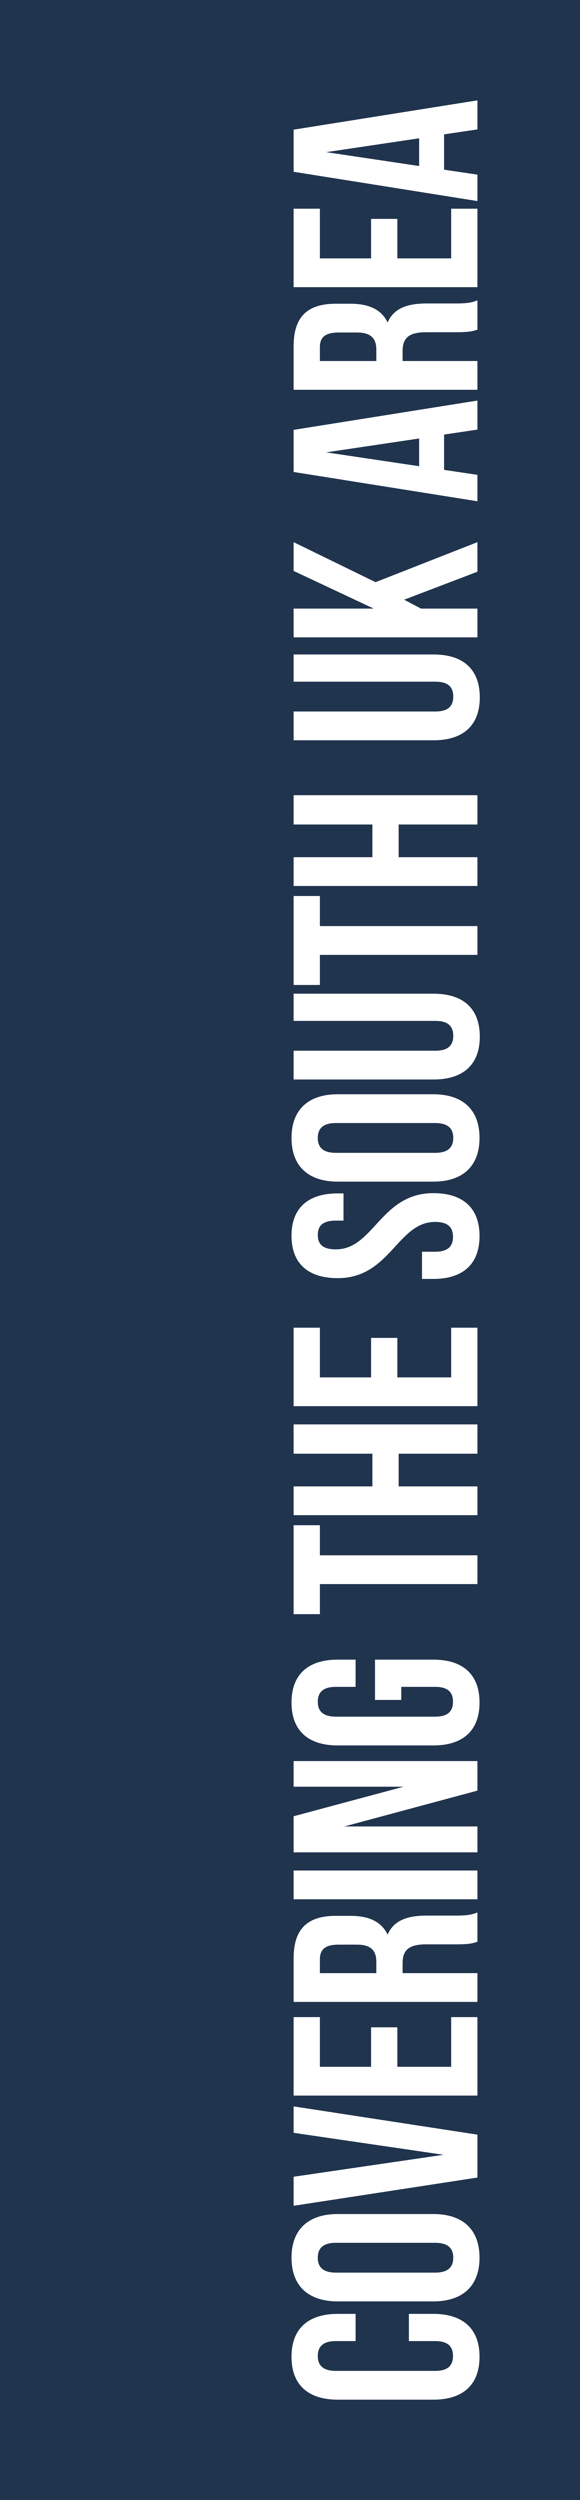 <svg width="191" height="822" viewBox="0 0 191 822" fill="none" xmlns="http://www.w3.org/2000/svg">
<rect x="0" y="0" width="191" height="822" fill="#808080" stroke="none"/>
<rect width="191" height="822" transform="matrix(1 0 0 -1 0 822)" fill="#20344E"/>
<path d="M134.653 769.736L134.653 760.792L142.695 760.792C152.379 760.792 157.914 765.608 157.914 774.896C157.914 784.184 152.379 789 142.695 789L111.219 789C101.534 789 96 784.184 96 774.896C96 765.608 101.534 760.792 111.219 760.792L117.099 760.792L117.099 769.736L110.614 769.736C106.29 769.736 104.647 771.628 104.647 774.638C104.647 777.648 106.29 779.54 110.614 779.54L143.3 779.54C147.623 779.54 149.18 777.648 149.18 774.638C149.18 771.628 147.623 769.736 143.3 769.736L134.653 769.736Z" fill="white"/>
<path d="M110.614 747.227L143.3 747.227C147.623 747.227 149.266 745.335 149.266 742.325C149.266 739.315 147.623 737.423 143.3 737.423L110.614 737.423C106.29 737.423 104.647 739.315 104.647 742.325C104.647 745.335 106.29 747.227 110.614 747.227ZM142.695 756.686L111.219 756.686C101.534 756.686 96 751.613 96 742.325C96 733.037 101.534 727.963 111.219 727.963L142.695 727.963C152.379 727.963 157.914 733.037 157.914 742.325C157.914 751.613 152.379 756.686 142.695 756.686Z" fill="white"/>
<path d="M96.692 715.707L146.067 708.483L96.692 701.259L96.692 692.573L157.222 701.861L157.222 715.965L96.692 725.253L96.692 715.707Z" fill="white"/>
<path d="M105.339 679.558L122.201 679.558L122.201 666.572L130.848 666.572L130.848 679.558L148.575 679.558L148.575 663.218L157.222 663.218L157.222 689.018L96.692 689.018L96.692 663.218L105.339 663.218L105.339 679.558Z" fill="white"/>
<path d="M157.222 628.804L157.222 638.436C155.665 638.952 154.714 639.296 149.785 639.296L140.273 639.296C134.653 639.296 132.577 641.188 132.577 645.488L132.577 648.756L157.222 648.756L157.222 658.216L96.692 658.216L96.692 643.94C96.692 634.136 101.275 629.922 110.614 629.922L115.37 629.922C121.596 629.922 125.66 631.9 127.649 636.114C129.637 631.384 134.22 629.836 140.533 629.836L149.872 629.836C152.812 629.836 154.974 629.75 157.222 628.804ZM105.339 644.198L105.339 648.756L123.93 648.756L123.93 645.058C123.93 641.532 122.374 639.382 117.531 639.382L111.565 639.382C107.241 639.382 105.339 640.844 105.339 644.198Z" fill="white"/>
<path d="M157.222 624.475L96.692 624.475L96.692 615.015L157.222 615.015L157.222 624.475Z" fill="white"/>
<path d="M157.222 588.748L113.381 600.53L157.222 600.53L157.222 609.044L96.692 609.044L96.692 597.176L132.923 587.458L96.692 587.458L96.692 579.03L157.222 579.03L157.222 588.748Z" fill="white"/>
<path d="M132.145 558.927L123.498 558.927L123.498 545.683L142.695 545.683C152.379 545.683 157.914 550.499 157.914 559.787C157.914 569.075 152.379 573.891 142.695 573.891L111.219 573.891C101.534 573.891 96 569.075 96 559.787C96 550.499 101.534 545.683 111.219 545.683L117.099 545.683L117.099 554.627L110.614 554.627C106.29 554.627 104.647 556.519 104.647 559.529C104.647 562.539 106.29 564.431 110.614 564.431L143.3 564.431C147.623 564.431 149.18 562.539 149.18 559.529C149.18 556.519 147.623 554.627 143.3 554.627L132.145 554.627L132.145 558.927Z" fill="white"/>
<path d="M105.339 530.726L96.692 530.726L96.692 501.487L105.339 501.487L105.339 511.376L157.222 511.376L157.222 520.836L105.339 520.836L105.339 530.726Z" fill="white"/>
<path d="M131.28 488.72L157.222 488.72L157.222 498.18L96.692 498.18L96.692 488.72L122.633 488.72L122.633 477.97L96.692 477.97L96.692 468.339L157.222 468.339L157.222 477.97L131.28 477.97L131.28 488.72Z" fill="white"/>
<path d="M105.339 452.88L122.201 452.88L122.201 439.894L130.848 439.894L130.848 452.88L148.575 452.88L148.575 436.54L157.222 436.54L157.222 462.339L96.692 462.339L96.692 436.54L105.339 436.54L105.339 452.88Z" fill="white"/>
<path d="M111.219 420.248C101.534 420.248 96 415.518 96 406.316C96 397.115 101.534 392.385 111.219 392.385L113.121 392.385L113.121 401.328L110.614 401.328C106.29 401.328 104.647 403.048 104.647 406.058C104.647 409.068 106.29 410.788 110.614 410.788C123.066 410.788 125.4 392.299 142.695 392.299C152.379 392.299 157.914 397.115 157.914 406.402C157.914 415.69 152.379 420.506 142.695 420.506L138.976 420.506L138.976 411.562L143.3 411.562C147.623 411.562 149.18 409.67 149.18 406.66C149.18 403.65 147.623 401.758 143.3 401.758C130.848 401.758 128.513 420.248 111.219 420.248Z" fill="white"/>
<path d="M110.614 379.053L143.3 379.053C147.623 379.053 149.266 377.161 149.266 374.151C149.266 371.141 147.623 369.249 143.3 369.249L110.614 369.249C106.29 369.249 104.647 371.141 104.647 374.151C104.647 377.161 106.29 379.053 110.614 379.053ZM142.695 388.513L111.219 388.513C101.534 388.513 96 383.439 96 374.151C96 364.863 101.534 359.789 111.219 359.789L142.695 359.789C152.379 359.789 157.914 364.863 157.914 374.151C157.914 383.439 152.379 388.513 142.695 388.513Z" fill="white"/>
<path d="M96.692 354.931L96.692 345.471L143.386 345.471C147.71 345.471 149.266 343.579 149.266 340.569C149.266 337.559 147.71 335.667 143.386 335.667L96.692 335.667L96.692 326.724L142.781 326.724C152.466 326.724 158 331.539 158 340.827C158 350.115 152.466 354.931 142.781 354.931L96.692 354.931Z" fill="white"/>
<path d="M105.339 323.848L96.692 323.848L96.692 294.608L105.339 294.608L105.339 304.498L157.222 304.498L157.222 313.958L105.339 313.958L105.339 323.848Z" fill="white"/>
<path d="M131.28 281.842L157.222 281.842L157.222 291.302L96.692 291.302L96.692 281.842L122.633 281.842L122.633 271.092L96.692 271.092L96.692 261.46L157.222 261.46L157.222 271.092L131.28 271.092L131.28 281.842Z" fill="white"/>
<path d="M96.692 243.398L96.692 233.938L143.386 233.938C147.71 233.938 149.266 232.046 149.266 229.036C149.266 226.026 147.71 224.134 143.386 224.134L96.692 224.134L96.692 215.19L142.781 215.19C152.466 215.19 158 220.006 158 229.294C158 238.582 152.466 243.398 142.781 243.398L96.692 243.398Z" fill="white"/>
<path d="M157.222 187.977L133.096 197.178L138.63 200.102L157.222 200.102L157.222 209.562L96.692 209.562L96.692 200.102L123.066 200.102L96.692 187.719L96.692 178.259L123.671 191.417L157.222 178.259L157.222 187.977Z" fill="white"/>
<path d="M96.692 141.336L157.222 131.704L157.222 141.25L146.24 142.884L146.24 154.494L157.222 156.128L157.222 164.814L96.692 155.182L96.692 141.336ZM107.414 148.732L138.025 153.29L138.025 144.174L107.414 148.732Z" fill="white"/>
<path d="M157.222 98.747L157.222 108.379C155.665 108.895 154.714 109.239 149.785 109.239L140.273 109.239C134.653 109.239 132.577 111.131 132.577 115.431L132.577 118.699L157.222 118.699L157.222 128.159L96.692 128.159L96.692 113.883C96.692 104.079 101.275 99.865 110.614 99.865L115.37 99.865C121.596 99.865 125.66 101.843 127.649 106.057C129.637 101.327 134.22 99.779 140.533 99.779L149.872 99.779C152.812 99.779 154.974 99.693 157.222 98.747ZM105.339 114.141L105.339 118.699L123.93 118.699L123.93 115.001C123.93 111.475 122.374 109.325 117.531 109.325L111.565 109.325C107.241 109.325 105.339 110.787 105.339 114.141Z" fill="white"/>
<path d="M105.339 84.958L122.201 84.958L122.201 71.972L130.848 71.972L130.848 84.958L148.575 84.958L148.575 68.618L157.222 68.618L157.222 94.418L96.692 94.418L96.692 68.618L105.339 68.618L105.339 84.958Z" fill="white"/>
<path d="M96.692 42.632L157.222 33L157.222 42.546L146.24 44.18L146.24 55.79L157.222 57.424L157.222 66.11L96.692 56.478L96.692 42.632ZM107.414 50.028L138.025 54.586L138.025 45.47L107.414 50.028Z" fill="white"/>
</svg>
